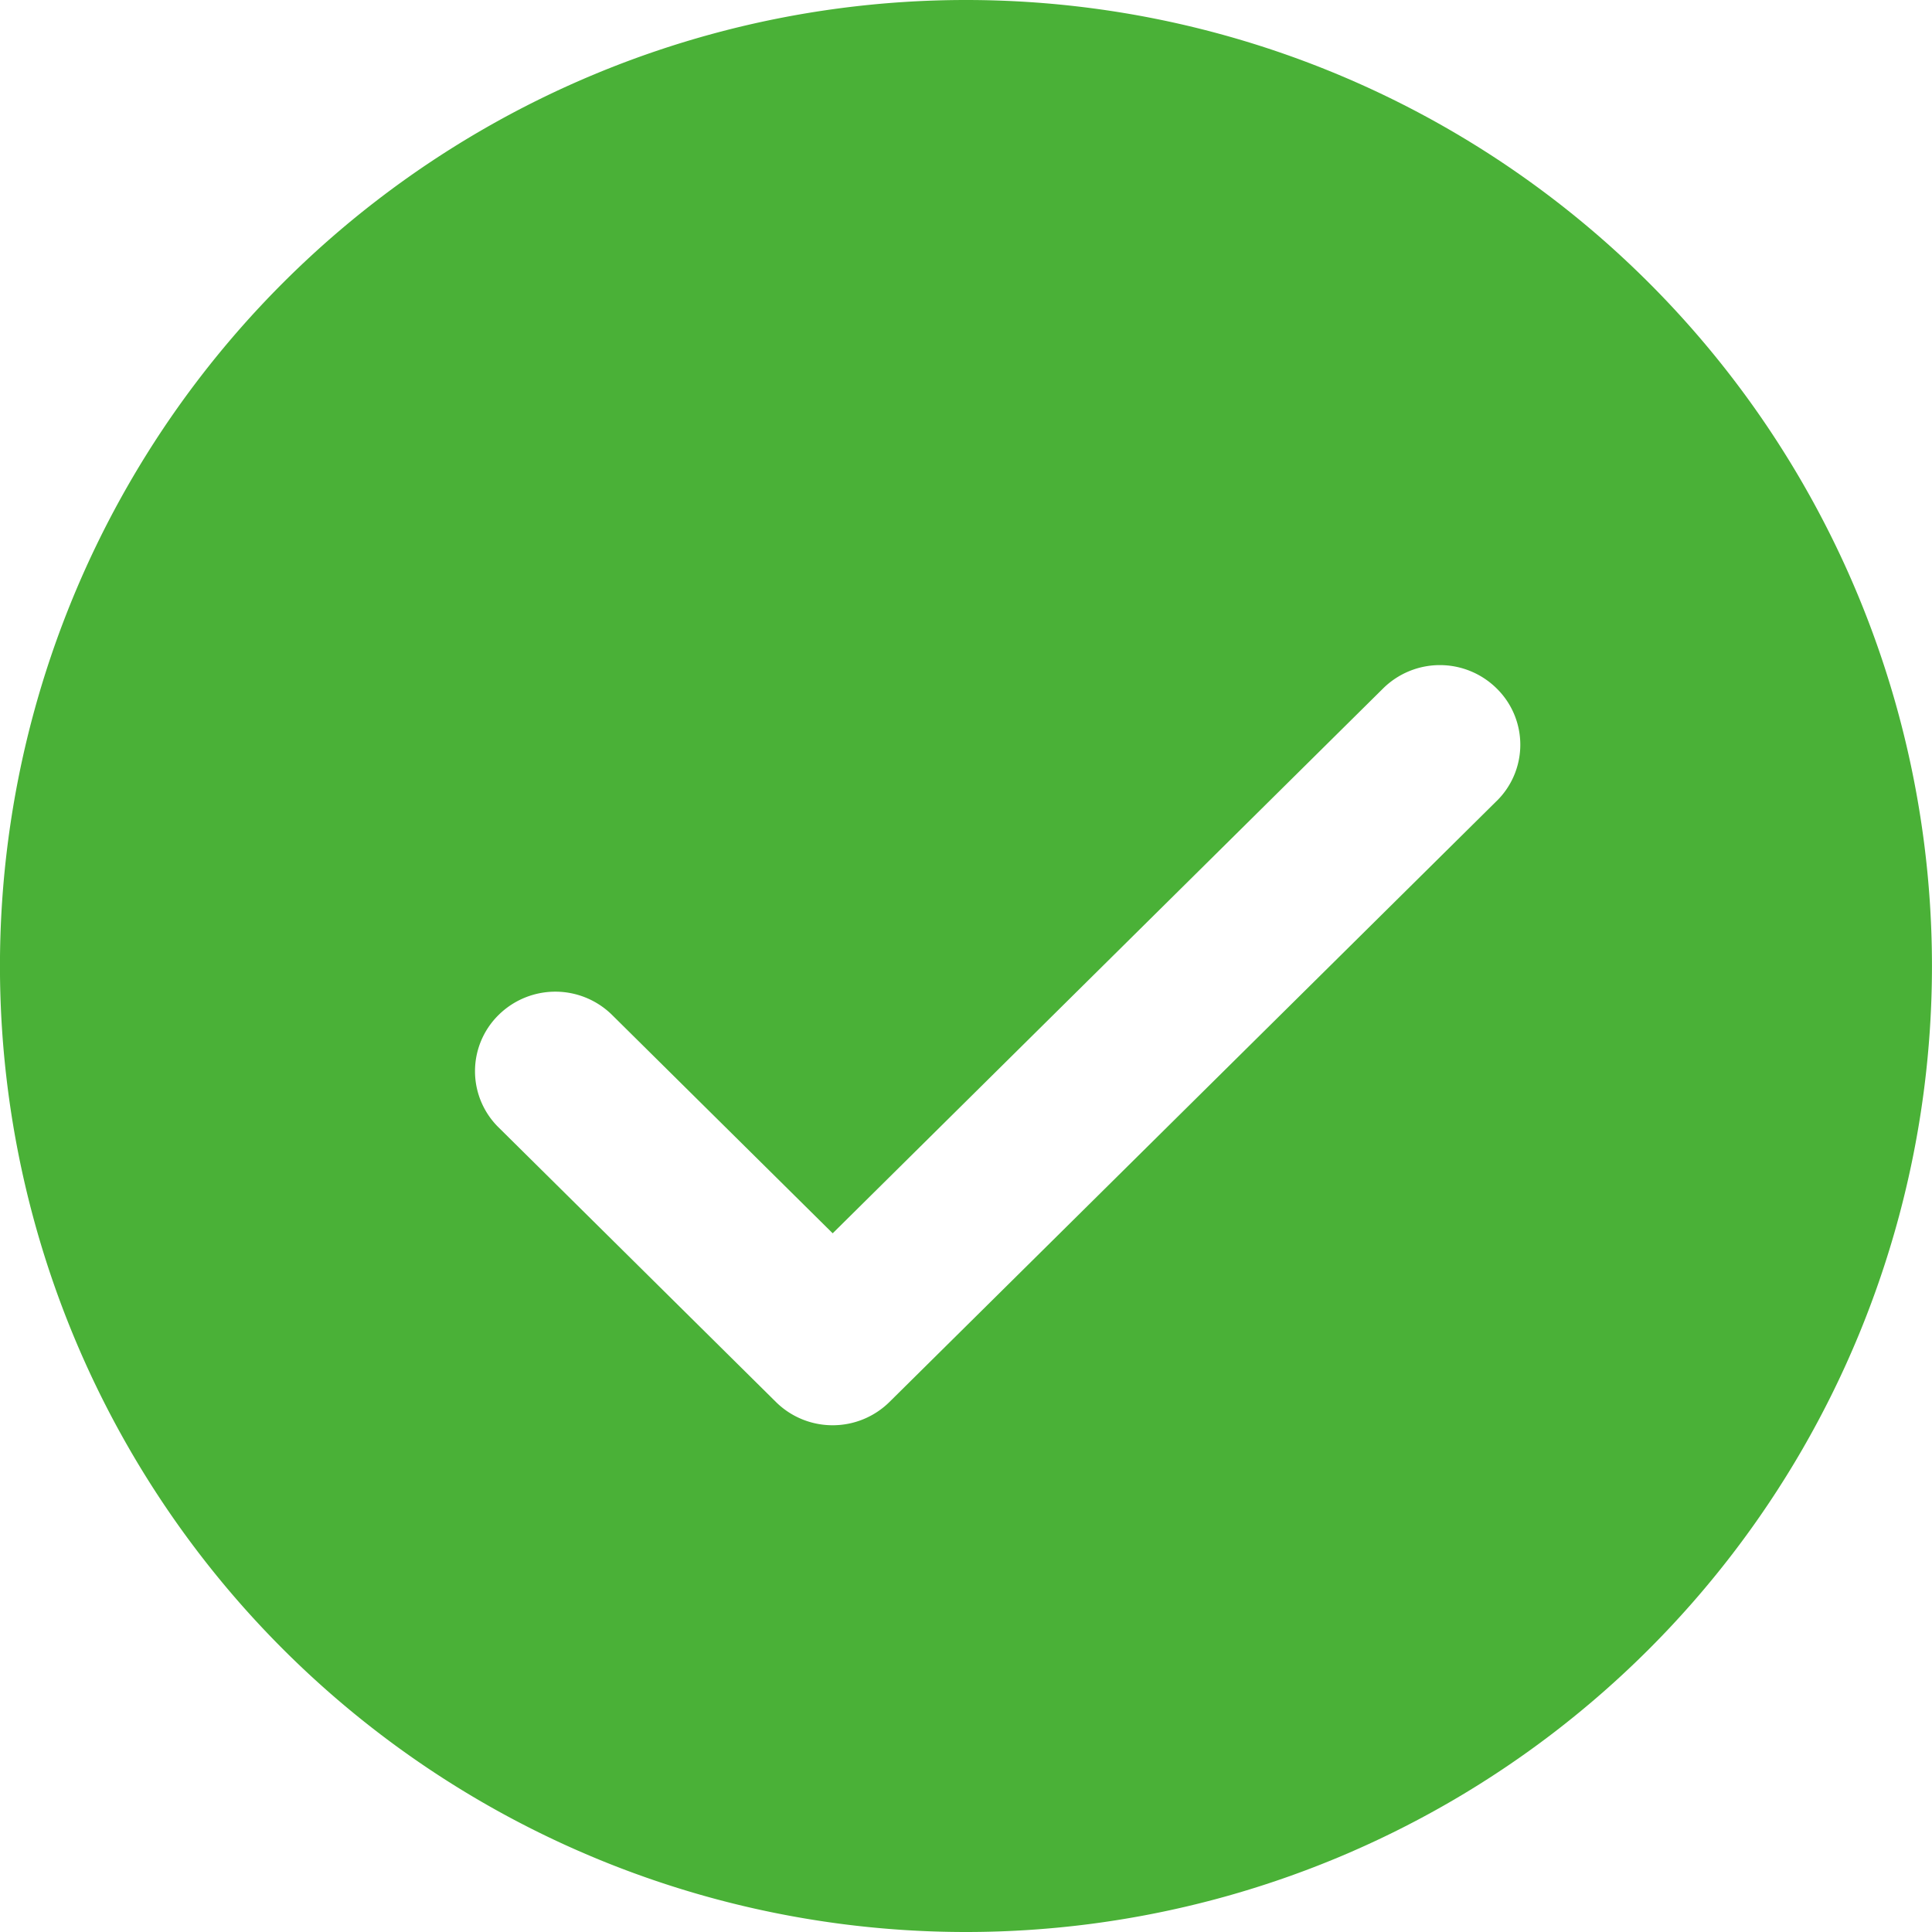 <svg xmlns="http://www.w3.org/2000/svg" width="48" height="48" viewBox="0 0 48 48">
  <defs>
    <style>
      .cls-1 {
        fill: #4ab137;
      }
    </style>
  </defs>
  <path id="medical_product_pharnes_icon_04" class="cls-1" d="M1713-424a24,24,0,0,0-24,24,24,24,0,0,0,24,24,24,24,0,0,0,24-24A24,24,0,0,0,1713-424Zm13.185,19.9L1711.1-389.169a2.006,2.006,0,0,1-1.411.579,2,2,0,0,1-1.411-.579l-6.89-6.821a1.958,1.958,0,0,1,0-2.793,2.007,2.007,0,0,1,2.821,0l5.48,5.424,13.675-13.537a2.006,2.006,0,0,1,2.821,0A1.958,1.958,0,0,1,1726.186-404.1Z" transform="translate(-1689.001 424)"/>
</svg>
